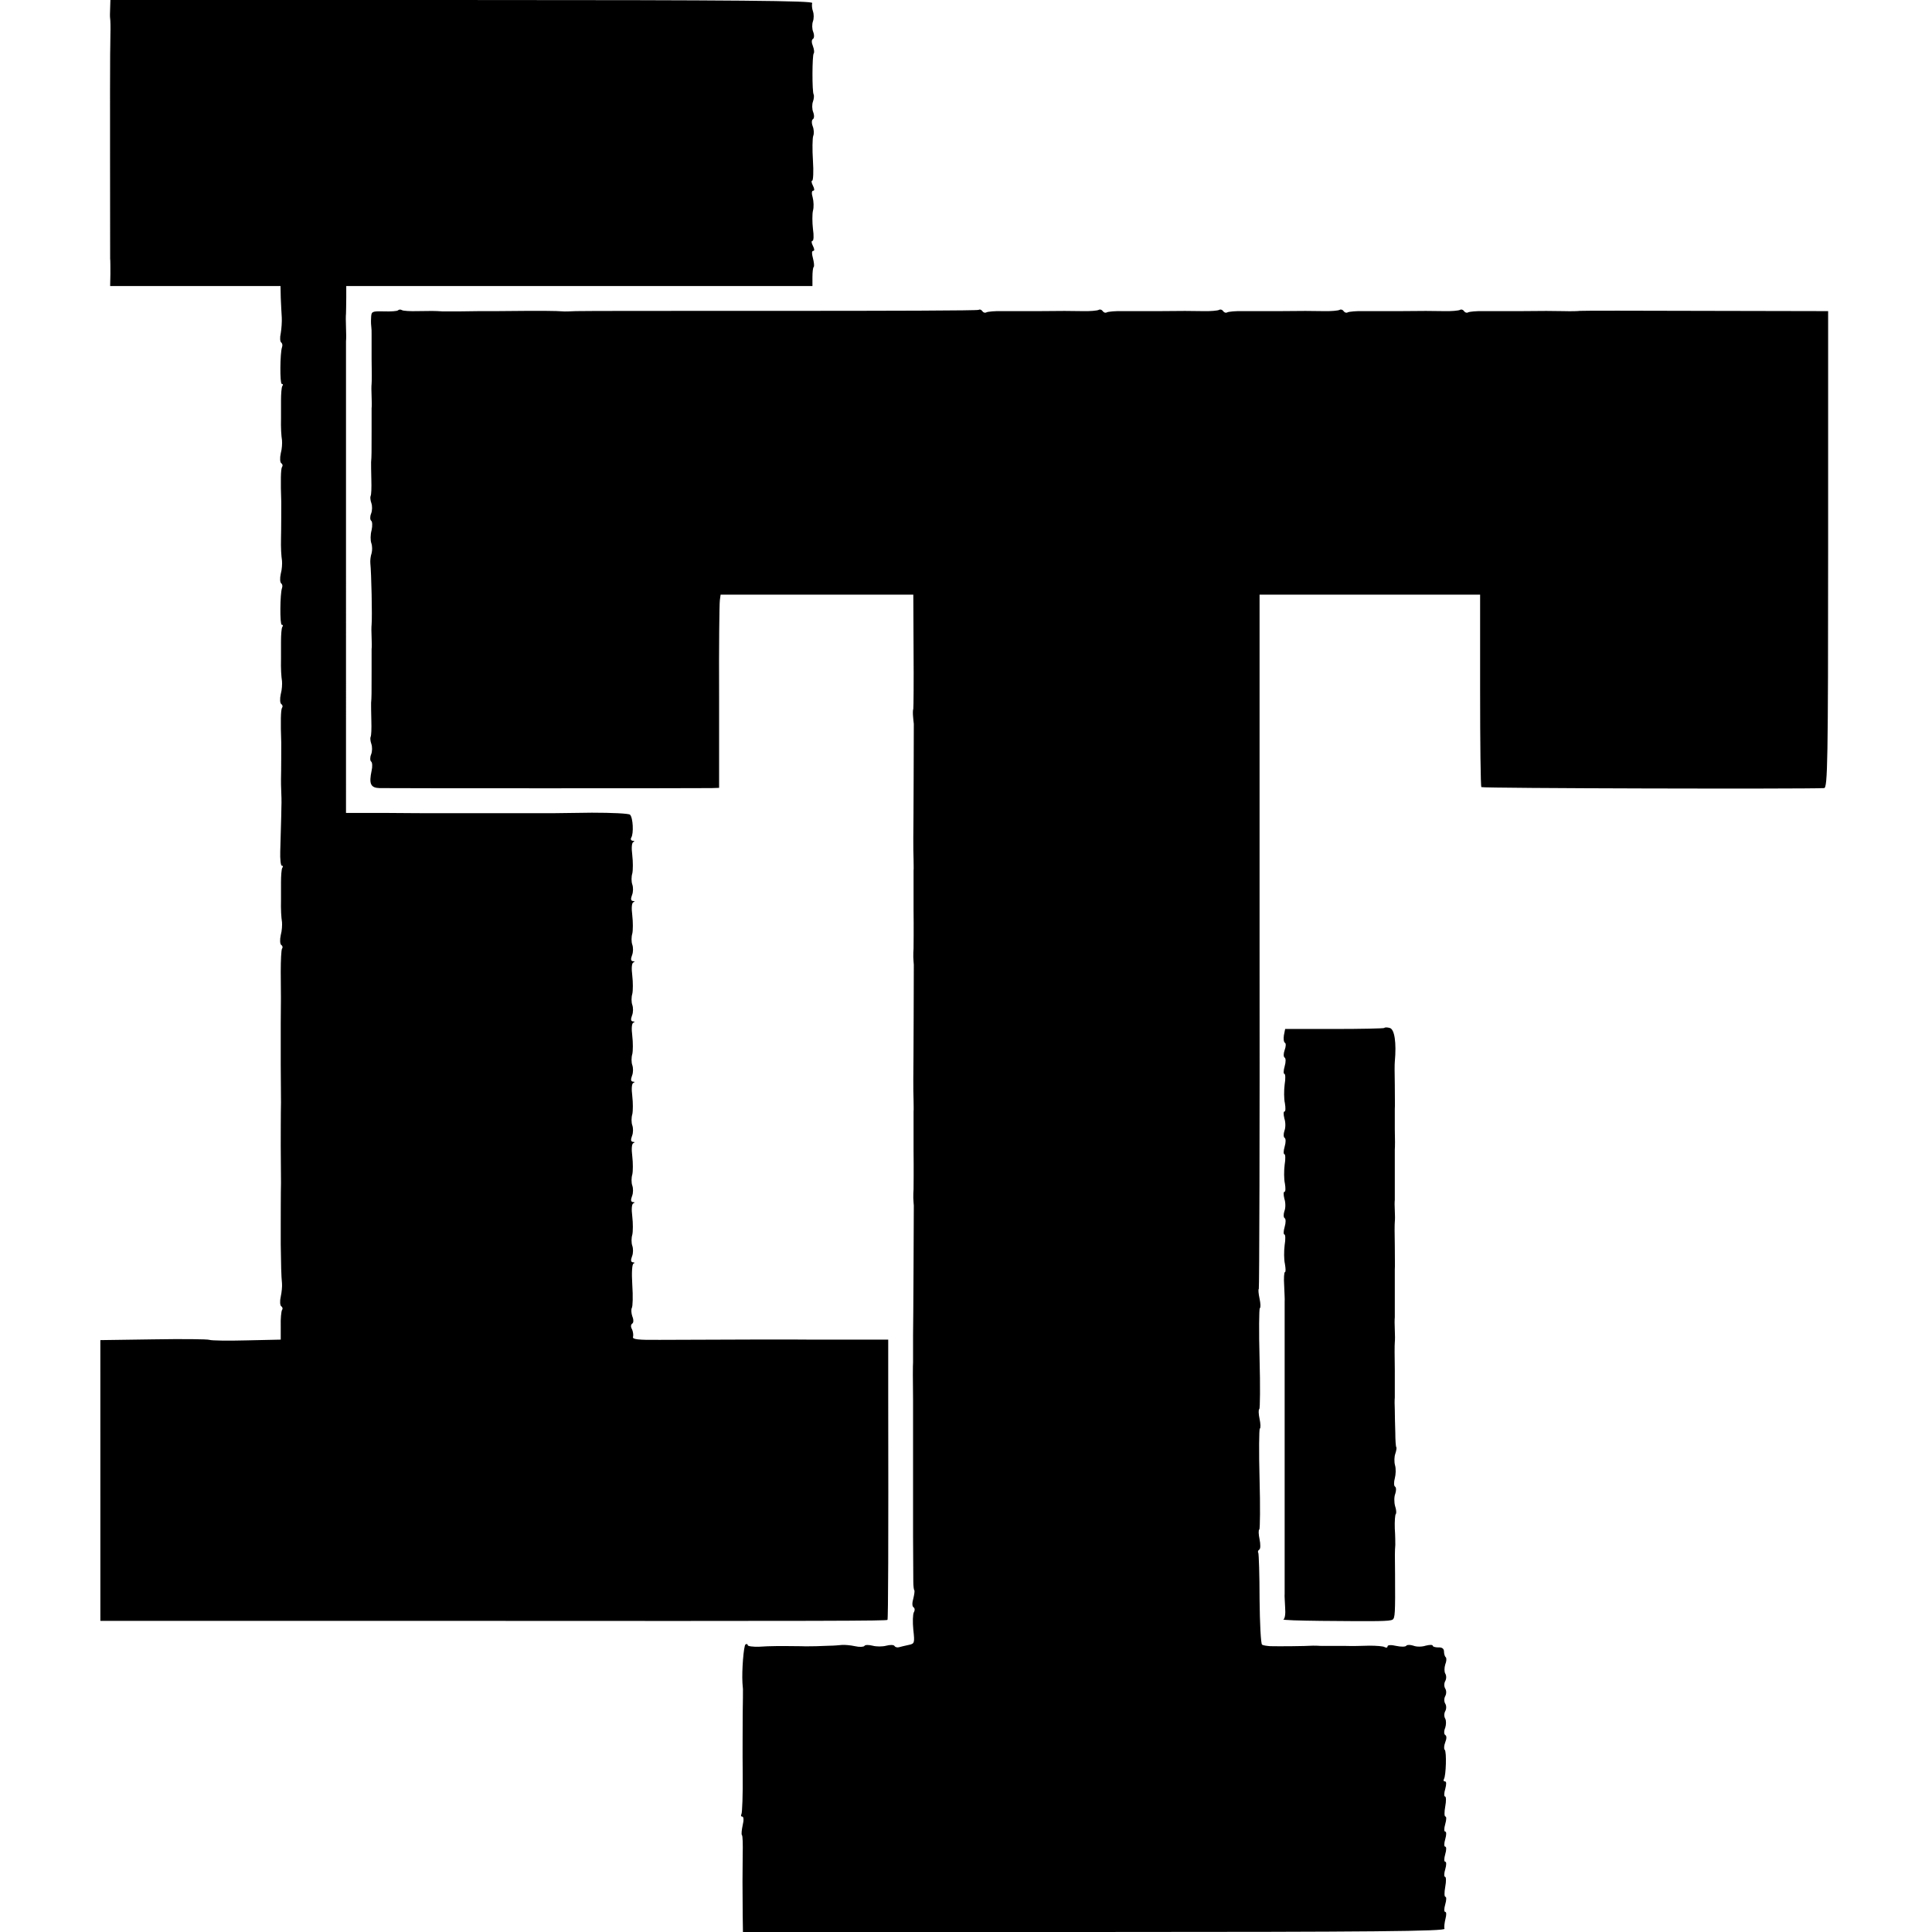 <svg version="1.0" xmlns="http://www.w3.org/2000/svg" width="1026.667" height="1026.667" viewBox="0 0 770 770"><path d="M43.9 3.2c-.1 1.8-.1 3.7 0 4.2s.2 3.4.1 6.5c0 3.1-.1 6.5-.1 7.6-.1 4.7 0 80.1 0 81.5.1.8.1 3.6.1 6.2l-.1 4.8h67.9l.1 4.7c.1 2.7.3 6.1.4 7.8.1 1.6-.1 4.5-.4 6.3-.4 1.7-.3 3.4.2 3.7.4.3.6 1.1.3 1.9-.8 2.2-.9 14.6-.1 14.6.5 0 .6.4.2.9-.3.5-.5 3.1-.5 5.8v6.8c-.1 4.1.1 7.1.4 9 .1 1.1 0 3.4-.5 5.2-.4 1.8-.3 3.6.2 3.9.5.3.7 1 .3 1.5-.5.8-.6 5.7-.3 13.9 0 1.6 0 11.2-.1 14.5-.1 3.9.1 7 .4 9 .1 1.1 0 3.4-.5 5.2-.4 1.8-.3 3.5.2 3.8.4.3.6 1.1.3 1.9-.8 2.2-.9 14.6-.1 14.6.5 0 .6.4.2.9-.3.5-.5 3.1-.5 5.8v6.8c-.1 4.1.1 7.1.4 9 .1 1.1 0 3.4-.5 5.2-.4 1.8-.3 3.6.2 3.9.5.3.7 1 .3 1.5-.5.8-.6 5.7-.3 13.9 0 1.6 0 11.2-.1 14.5 0 1.1 0 3.3.1 5 .1 1.6.1 3.7.1 4.5 0 .8-.1 3.1-.1 5-.1 4.4-.2 7-.4 14.3-.1 3.1.2 5.7.6 5.7.5 0 .6.4.2.9-.3.5-.5 3.1-.5 5.8v6.8c-.1 4.1.1 7.1.4 9 .1 1.1 0 3.4-.5 5.2-.4 1.8-.3 3.6.2 3.9.5.3.7 1 .3 1.5-.3.5-.5 4.7-.5 9.2.1 7.1.1 14.4 0 20.4v16.8c0 2 .1 13 .1 15-.1 2.9-.1 15.8-.1 17 0 2 .1 13 .1 15-.1 2.9-.1 15.8-.1 17v7.5c.1 7.7.2 12.7.5 15.5.1 1.1-.1 3.5-.5 5.3-.4 1.7-.3 3.5.2 3.8.5.3.7 1 .3 1.5-.3.6-.6 3.5-.5 6.4v5.4l-13.5.3c-7.4.2-14.1.1-14.9-.2-.8-.3-10.9-.4-22.5-.2l-21 .3V646h135.8c157.5.1 177.5 0 177.9-.4.3-.2.4-31 .3-89.4v-22.3h-32c-1.5-.1-38.6 0-58.8.1-8.9.1-11.3-.2-10.9-1.2.2-.7 0-2.1-.4-3-.6-1-.5-1.9.1-2.3.5-.3.6-1.5 0-2.9-.4-1.2-.5-2.7-.2-3.3.4-.6.5-4.8.2-9.2-.3-4.9-.1-8.3.5-8.5.6-.3.4-.5-.2-.5-.9-.1-1-.8-.4-2.4.5-1.2.5-3.1.1-4.2s-.4-3.1 0-4.4c.3-1.3.3-4.6 0-7.2-.4-3.1-.2-5 .4-5.3.7-.3.6-.5-.1-.5-.9-.1-1-.8-.4-2.4.5-1.2.5-3.1.1-4.2s-.4-3.1 0-4.4c.3-1.3.3-4.6 0-7.2-.4-3.1-.2-5 .4-5.3.7-.3.6-.5-.1-.5-.9-.1-1-.8-.4-2.4.5-1.2.5-3.1.1-4.2s-.4-3.1 0-4.4c.3-1.3.3-4.6 0-7.2-.4-3.1-.2-5 .4-5.3.7-.3.6-.5-.1-.5-.9-.1-1-.8-.4-2.4.5-1.2.5-3.1.1-4.2s-.4-3.1 0-4.4c.3-1.3.3-4.6 0-7.2-.4-3.1-.2-5 .4-5.3.7-.3.6-.5-.1-.5-.9-.1-1-.8-.4-2.4.5-1.2.5-3.1.1-4.2s-.4-3.1 0-4.4c.3-1.3.3-4.6 0-7.2-.4-3.1-.2-5 .4-5.3.7-.3.6-.5-.1-.5-.9-.1-1-.8-.4-2.4.5-1.2.5-3.1.1-4.2s-.4-3.1 0-4.4c.3-1.3.3-4.6 0-7.2-.4-3.1-.2-5 .4-5.3.7-.3.6-.5-.1-.5-.9-.1-1-.8-.4-2.4.5-1.2.5-3.1.1-4.2s-.4-3.1 0-4.4c.3-1.3.3-4.6 0-7.2-.4-3.1-.2-5 .4-5.3.6-.3.5-.5-.2-.5-.7-.1-1-.6-.6-1.3 1-1.6.7-7.9-.5-9.1-.5-.5-7.4-.8-15.2-.8-7.9.1-14.8.2-15.4.2h-48c-1.1 0-9.3 0-18.3-.1h-16.3V136c.1-.8.1-3.3 0-5.5s-.1-4.7 0-5.5c0-.8.1-3.6.1-6.3V114H323.8v-3.6c0-1.9.2-3.8.5-4 .3-.3.1-1.9-.3-3.5-.5-1.8-.5-2.9.1-2.9s.5-.8-.1-2c-.6-1.1-.7-2-.2-2 .5 0 .6-2.1.2-4.8-.3-2.6-.3-5.9 0-7.2.4-1.4.3-3.7-.1-5.3-.5-1.6-.4-2.7.2-2.7.6 0 .5-.8-.1-2-.6-1.1-.7-2-.3-2 .4 0 .6-3.6.3-8-.3-4.5-.2-8.9.1-9.8.4-.9.3-2.7-.2-3.9-.5-1.3-.4-2.5.1-2.8.5-.3.6-1.5.1-2.8-.5-1.2-.5-3.1-.1-4.2s.5-2.4.3-2.8c-.7-1.1-.6-15.7 0-16.4.3-.3.2-1.6-.3-2.9-.6-1.4-.6-2.6 0-2.9.5-.3.6-1.5.1-2.8-.5-1.2-.5-3.1-.1-4.2s.4-2.9 0-4-.5-2.6-.3-3.3c.4-.9-28-1.2-139.6-1.2H44l-.1 3.2z"/><path d="M158.6 123.7c-.3.3-2.8.5-5.6.4-4.8-.1-5 0-5.1 2.6-.1 1.6 0 3.2.1 3.8.1.5.1 1.7.1 2.5v10c.1 4.7.1 9.2 0 10-.1.8-.1 3.1 0 5s.1 4.1 0 4.7v9.3c0 8.2 0 10-.2 12.2 0 .7 0 3.9.1 7s0 6-.3 6.5c-.2.4-.1 1.7.3 2.8.4 1.1.4 3-.1 4.2-.5 1.2-.4 2.5 0 2.8.5.3.6 2 .2 3.8-.5 1.8-.5 4.1-.1 5.2.4 1.1.4 2.9.1 4-.4 1.1-.6 2.9-.5 4 .4 3.6.8 21.2.5 24.5-.1.8-.1 3.1 0 5s.1 4.1 0 4.7v9.3c0 8.2 0 10-.2 12.2 0 .7 0 3.9.1 7s0 6-.3 6.5c-.2.4-.1 1.7.3 2.8.4 1.1.4 3-.1 4.2-.5 1.2-.4 2.5 0 2.8.5.3.6 2 .2 3.7-1.1 5.2-.4 6.8 3.2 6.9 4 .1 128 .1 132.3 0l3-.1v-36.3c-.1-19.9.1-37.2.3-38.5l.3-2.2H364l.1 22.2c.1 12.3 0 22.7-.1 23.3-.2.5-.2 1.9-.1 3s.2 2.4.3 3c0 1.5-.1 39.2-.2 45.5 0 3 0 6.8.1 8.5 0 1.6.1 3.7 0 4.5v15.5c.1 7.7 0 14.7 0 15.5-.1.8-.1 2.4-.1 3.5.1 1.1.1 2.4.2 3 0 1.5-.1 39.2-.2 45.5 0 3 0 6.8.1 8.5 0 1.6.1 3.7 0 4.5v15.5c.1 7.7 0 14.7 0 15.5-.1.8-.1 2.4-.1 3.5.1 1.1.1 2.4.2 3 0 2.5-.2 48.1-.3 51.7V543c-.1.8-.1 7.6 0 15v54.2c0 3 .1 15.6.1 18.2 0 1.7.2 3.2.4 3.4.2.2 0 1.7-.4 3.3-.5 1.7-.5 3.1.1 3.5.5.3.6 1.2.1 2-.4.8-.5 3.9-.2 6.9.6 5.4.5 5.6-1.9 6.1-1.4.3-3.1.7-3.8.9-.7.2-1.5 0-1.8-.5-.3-.5-1.8-.5-3.3-.1-1.5.4-3.9.4-5.4 0-1.6-.4-3-.4-3.3.1-.3.4-2 .5-3.7.1-1.8-.4-4.2-.6-5.3-.5-1.1.1-3.2.3-4.7.3-1.6.1-4 .1-5.5.2-1.6 0-4.3.1-6 0-8.8-.1-12.2-.1-16.6.2-2.6.1-4.7-.2-4.7-.6 0-.5-.4-.6-.9-.3-.7.5-1.5 10.4-1.2 15.3.1.7.1 1.9.2 2.5 0 .7 0 5.1-.1 9.8 0 4.7-.1 15.4 0 23.8s-.2 15.7-.5 16.2c-.3.6-.2 1 .3 1 .6 0 .7 1.4.2 3.4-.4 1.9-.6 3.7-.3 4 .3.2.4 3.7.3 7.8-.1 7.6-.1 12.6 0 24l.1 6.8h140c111.6 0 140-.3 139.6-1.3-.2-.6 0-2.4.4-4 .4-1.5.4-2.7-.1-2.7s-.5-1.3 0-3 .5-3 .1-3c-.5 0-.5-1.8-.1-4s.4-4-.1-4c-.4 0-.4-1.4.1-3 .5-1.7.5-3 0-3s-.5-1.3 0-3 .5-3 0-3-.5-1.3 0-3 .5-3 0-3-.5-1.3 0-3 .5-3 .1-3c-.5 0-.5-1.8-.1-4s.4-4-.1-4c-.4 0-.4-1.4.1-3 .5-1.9.5-3-.1-3s-.7-.4-.4-1c.8-1.3 1.1-10.8.3-11.6-.4-.3-.3-1.7.2-3 .6-1.4.6-2.6 0-2.9-.5-.3-.6-1.5 0-2.9.4-1.2.4-2.9 0-3.6-.5-.8-.5-2.1 0-3 .5-.9.5-2.2 0-3-.5-.8-.5-2.1 0-3 .5-.9.5-2.2 0-3-.5-.8-.5-2.1 0-3 .5-.9.5-2.2 0-3-.4-.7-.4-2.3 0-3.6.5-1.2.6-2.5.2-2.9-.4-.3-.7-1.4-.7-2.3 0-1.1-.8-1.7-2.2-1.6-1.3 0-2.3-.3-2.3-.7 0-.4-1.2-.4-2.8 0-1.5.5-3.7.5-4.9 0-1.2-.4-2.5-.4-2.8 0-.3.5-2.1.5-4 .1-2.1-.5-3.5-.4-3.5.2 0 .5-.5.6-1.1.3-.5-.4-3.4-.6-6.2-.6-2.9.1-7.1.2-9.4.1h-9.8c-1.1-.1-2.6-.1-3.2-.1-3.1.2-13.7.3-17.1.2-1.3-.1-2.8-.3-3.2-.6-.5-.3-.9-8.5-1-18.1 0-9.7-.3-18-.5-18.5-.3-.4-.1-1 .4-1.3.5-.3.5-2.1.1-4.1-.4-1.9-.5-3.7-.1-3.9.3-.2.4-9.3.1-20.1-.3-10.8-.2-19.9.1-20.1.4-.2.3-2-.1-3.9s-.5-3.7-.1-3.9c.3-.2.4-9.3.1-20.1-.3-10.8-.2-19.9.1-20.1.4-.2.3-1.9-.1-3.8s-.6-3.7-.3-3.9c.2-.3.4-62.6.3-138.6V237h87.9v38.1c0 20.9.2 38.3.5 38.6.4.5 128.1.8 136.6.4 1.4-.1 1.6-10.5 1.6-95.1v-95l-49.1-.1c-26.9-.1-49.4-.1-49.9 0s-3.4.2-6.5.1c-6.5-.1-6-.1-17.1 0h-14.3c-3.1-.1-6.1.2-6.6.5s-1.2.1-1.6-.5c-.4-.6-1.1-.8-1.6-.5-.5.3-3.5.6-6.6.5-6.7-.1-6.2-.1-17.3 0h-14.3c-3.1-.1-6.1.2-6.6.5s-1.2.1-1.6-.5c-.4-.6-1.1-.8-1.6-.5-.5.3-3.5.6-6.6.5-6.7-.1-6.2-.1-17.3 0h-14.3c-3.1-.1-6.1.2-6.6.5s-1.2.1-1.6-.5c-.4-.6-1.1-.8-1.6-.5-.5.3-3.5.6-6.6.5-6.7-.1-6.2-.1-17.3 0h-14.3c-3.1-.1-6.1.2-6.6.5s-1.2.1-1.6-.5c-.4-.6-1.1-.8-1.6-.5-.5.3-3.5.6-6.6.5-6.7-.1-6.2-.1-17.3 0h-14.3c-3.1-.1-6.1.2-6.6.5s-1.2.1-1.6-.5c-.4-.6-1-.8-1.5-.5-.4.3-35.8.4-78.6.4-42.9 0-79.7 0-81.9.1-2.2.1-4.6.2-5.2.1-2.8-.2-7.3-.3-26.3-.1-4.7 0-11.2 0-14.5.1h-7.2c-3.1-.2-4.6-.2-9.8-.1-3 .1-5.9-.1-6.3-.4-.5-.3-1.2-.3-1.6.1z"/><path d="M551.7 409.7c-.3.2-9.2.4-20 .4h-19.5l-.5 2.5c-.2 1.3-.1 2.7.4 3 .5.2.4 1.6-.1 2.9-.5 1.4-.5 2.7 0 3 .5.3.5 1.8 0 3.5s-.5 3-.1 3 .5 1.9.1 4.2c-.3 2.4-.3 5.8.1 7.5.3 1.8.3 3.3-.2 3.3-.4 0-.4 1.2 0 2.8.5 1.5.5 3.7 0 4.9-.4 1.2-.4 2.5.1 2.8.5.3.5 1.8 0 3.5s-.5 3-.1 3 .5 1.9.1 4.2c-.3 2.4-.3 5.8.1 7.5.3 1.8.3 3.3-.2 3.3-.4 0-.4 1.2 0 2.8.5 1.5.5 3.7 0 4.9-.4 1.2-.4 2.5.1 2.8.5.3.5 1.8 0 3.5s-.5 3-.1 3 .5 1.9.1 4.2c-.3 2.4-.3 5.8.1 7.5.3 1.8.4 3.3 0 3.3-.3 0-.5 2.4-.3 5.2.1 2.9.3 5.9.2 6.5v116.5c-.1.7.1 3.2.2 5.6.2 2.3-.1 4.4-.7 4.6-.5.3 6.2.5 15 .6 22.4.2 27.4.2 28.5-.5 1-.6 1.1-2.5 1-18-.1-7.8-.1-9.2.1-11.8 0-.6 0-3.6-.2-6.5-.1-2.9.1-5.5.4-5.8.3-.3.2-1.8-.3-3.2-.4-1.5-.4-3.7.1-4.9.4-1.2.4-2.5-.1-2.8-.5-.3-.5-1.8-.1-3.3.4-1.5.5-3.8.1-5.2-.4-1.4-.3-3.5.1-4.6.4-1.2.6-2.4.4-2.6-.2-.2-.4-2.8-.4-5.8-.1-3-.2-7.1-.2-9-.1-1.9-.1-4.2 0-5v-11c-.1-5.2-.1-10.2 0-11 .1-.8.1-3.1 0-5s-.1-4.2 0-5v-19c.1-.8 0-5.1 0-9.5-.1-4.4-.1-8.7 0-9.5.1-.8.1-2.9 0-4.5-.1-1.7-.1-3.6 0-4.3v-20c.1-.9.1-4.6 0-8.2v-8c.1-.8 0-5.1 0-9.5-.1-4.4-.1-8.6 0-9.3.7-7.7-.1-13-2-13.5-1-.3-2-.3-2.2 0z"/></svg>